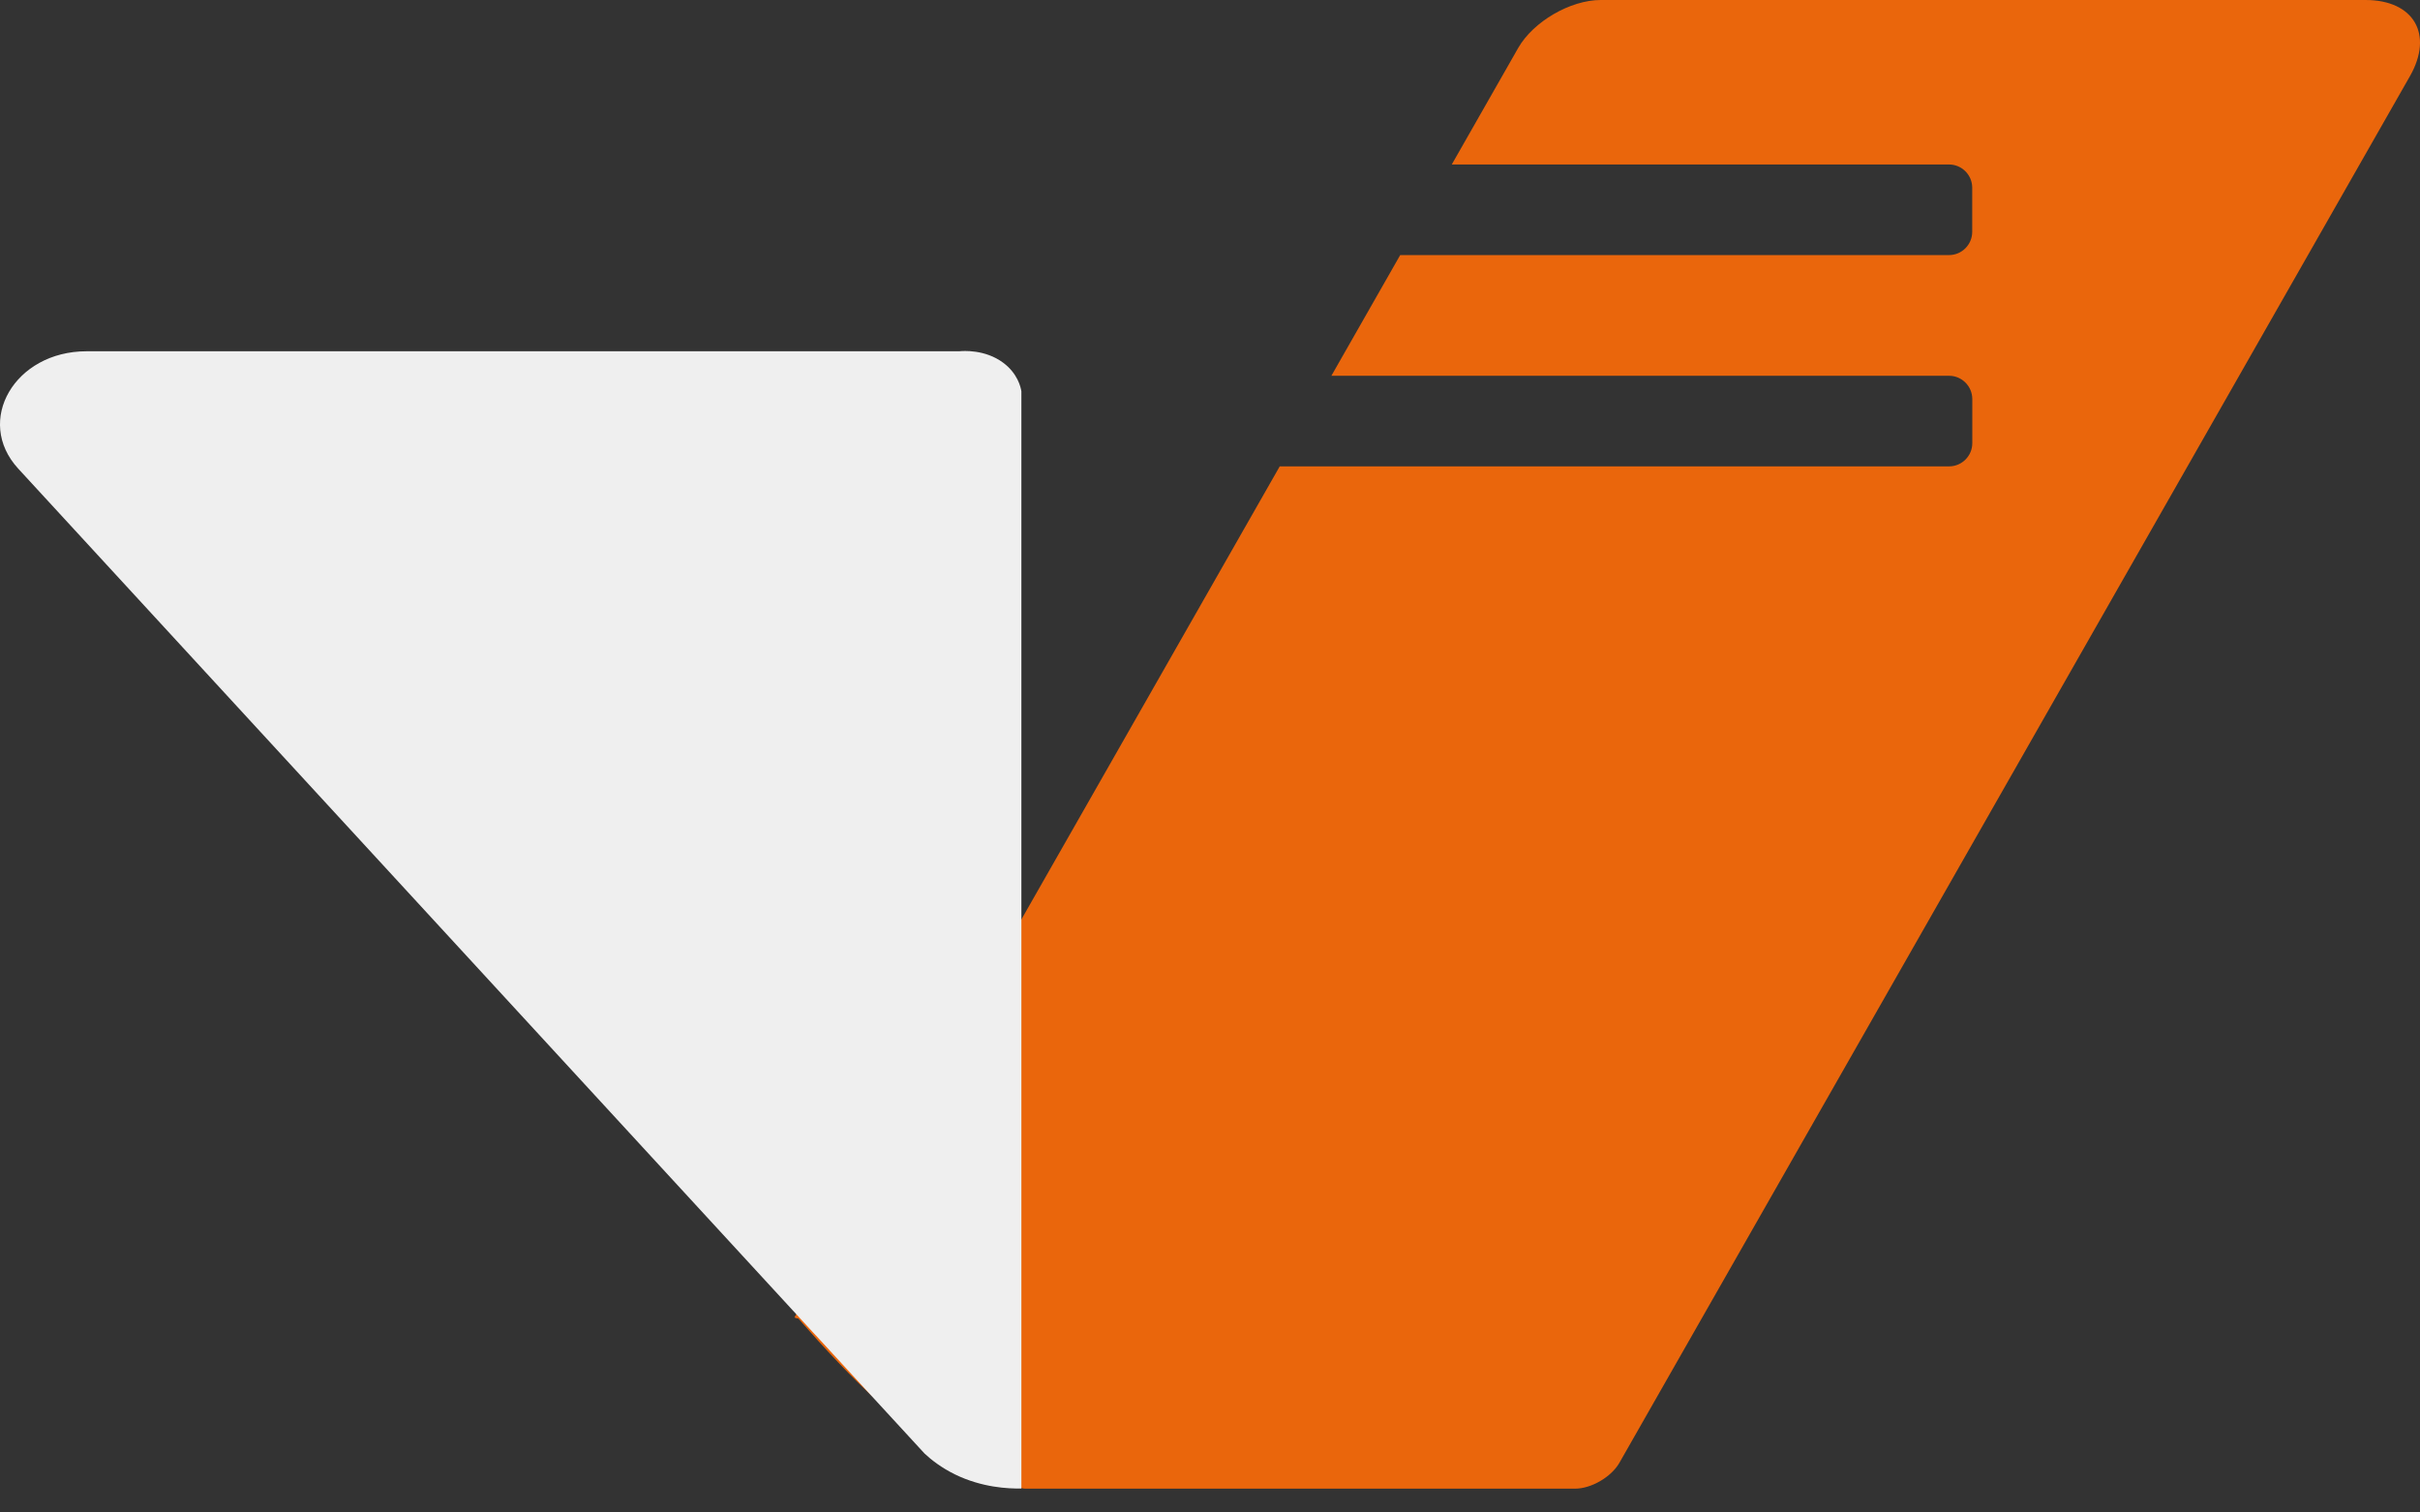 <?xml version="1.0" encoding="utf-8"?>
<svg xmlns="http://www.w3.org/2000/svg" fill="none" height="100%" overflow="visible" preserveAspectRatio="none" style="display: block;" viewBox="0 0 32 20" width="100%">
<rect x="0" y="0" width="32" height="20" fill="#333333" stroke="none"/>
<g id="Group">
<path d="M31.278 0H21.166C20.766 0 20.275 0.285 20.076 0.633L19.197 2.175H25.772C25.941 2.175 26.079 2.313 26.079 2.482V3.065C26.079 3.235 25.941 3.373 25.772 3.373H18.515L17.605 4.969H25.773C25.942 4.969 26.08 5.108 26.08 5.277V5.86C26.08 6.029 25.942 6.167 25.773 6.167H16.922L10.505 17.421C10.522 17.43 10.539 17.435 10.556 17.435C11.251 18.229 11.947 18.935 12.951 19.554C13.033 19.604 13.135 19.621 13.226 19.587C13.285 19.566 13.333 19.564 13.378 19.604C13.43 19.651 13.492 19.685 13.562 19.685H20.826C21.042 19.685 21.305 19.531 21.413 19.344L31.866 1.009C32.183 0.454 31.918 0 31.28 0H31.278Z" fill="#EA660C" id="Vector"/>
<path d="M10.787 17.657L12.226 19.221C12.315 19.304 12.446 19.407 12.627 19.496C12.985 19.671 13.333 19.686 13.506 19.683V5.175C13.498 5.123 13.458 4.94 13.266 4.797C13.025 4.617 12.731 4.64 12.684 4.645H1.144C0.195 4.645 -0.34 5.564 0.241 6.197L10.787 17.658" fill="#EFEFEF" id="Vector_2"/>
</g>
</svg>